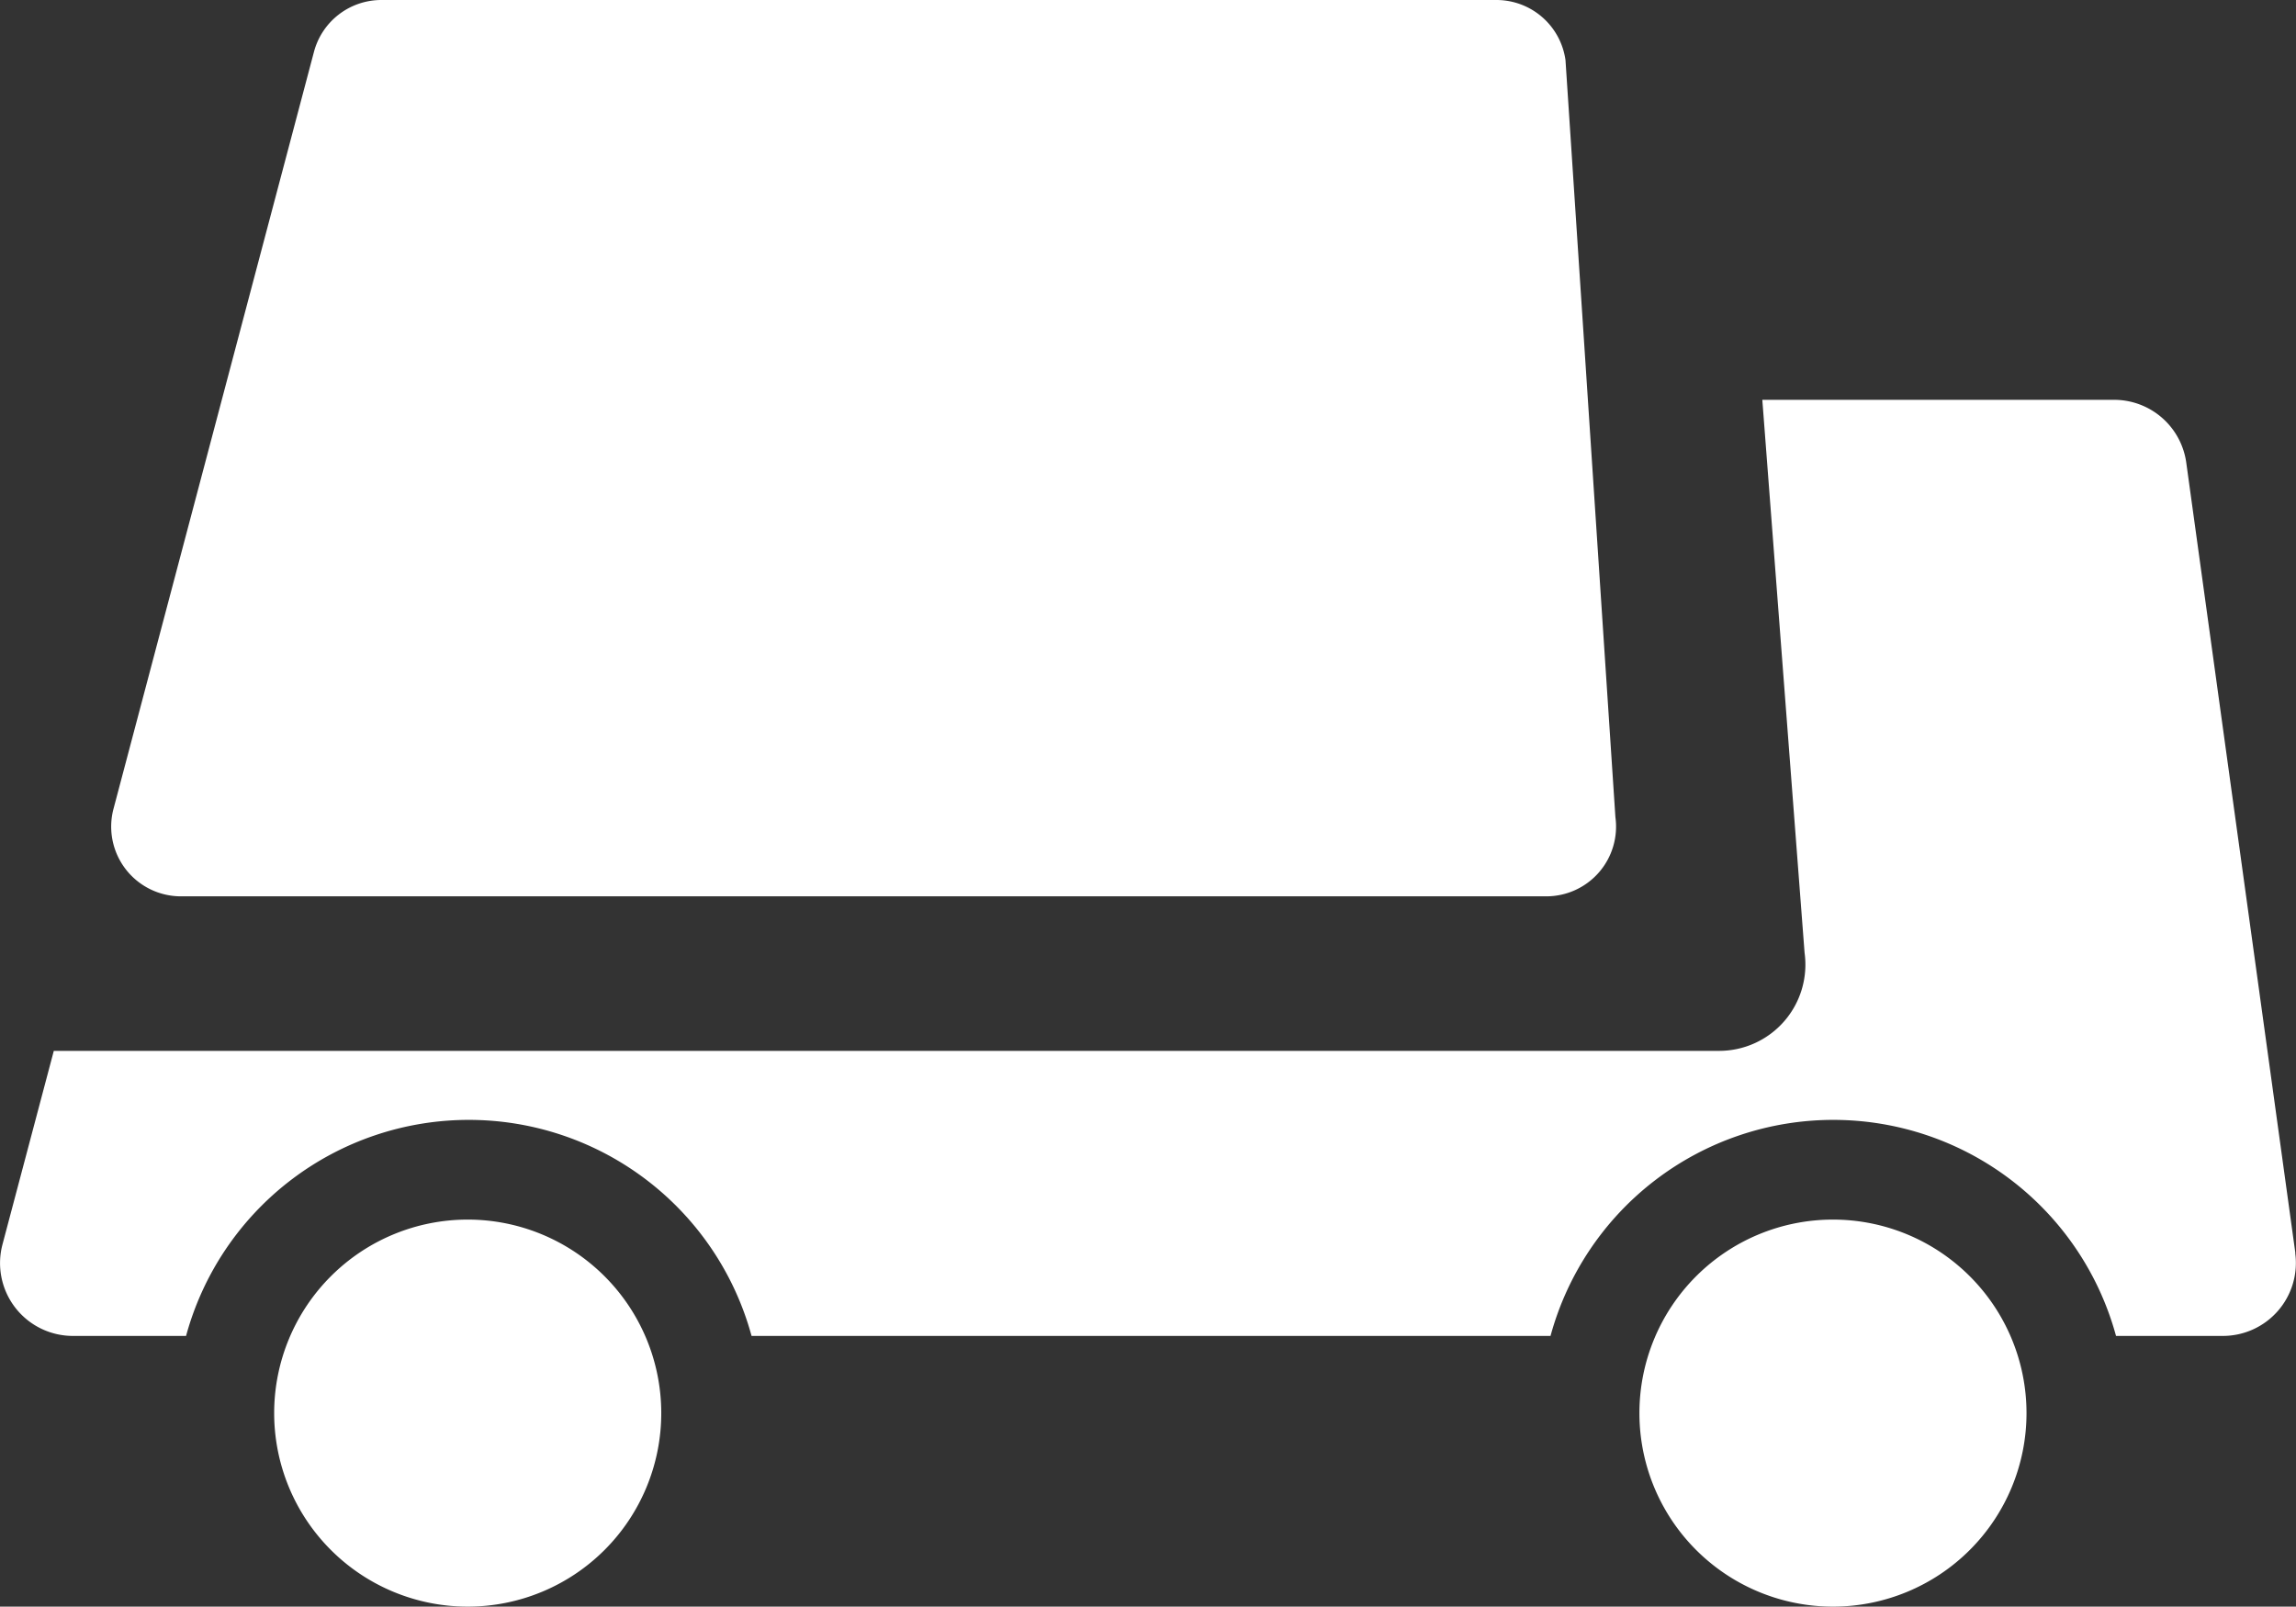 <svg xmlns="http://www.w3.org/2000/svg" xmlns:xlink="http://www.w3.org/1999/xlink" width="14.722" height="10.303" viewBox="0 0 14.722 10.303"><rect x="0" y="0" width="14.722" height="10.303" fill="#333333" stroke="none"/><defs><clipPath id="a"><rect width="14.722" height="10.303" fill="#fff"/></clipPath></defs><g clip-path="url(#a)"><path d="M12.42,5.24,12.1.386A.447.447,0,0,0,11.658,0H4.507a.447.447,0,0,0-.432.333L2.79,5.186a.447.447,0,0,0,.432.562h8.755a.447.447,0,0,0,.443-.508" transform="translate(-2.062 0)" fill="#fff"/><path d="M14.718,15.436l-.7-5.072a.467.467,0,0,0-.463-.4H11.3l.271,3.546a.553.553,0,0,1-.548.629H.345L.016,15.38a.467.467,0,0,0,.452.587h.725a1.879,1.879,0,0,1,3.626,0H9.942a1.879,1.879,0,0,1,3.626,0h.686a.468.468,0,0,0,.463-.531" transform="translate(0 -7.4)" fill="#fff"/><path d="M40.9,31.666a1.241,1.241,0,1,1,1.241,1.241A1.241,1.241,0,0,1,40.9,31.666" transform="translate(-30.388 -22.604)" fill="#fff"/><path d="M6.837,31.666a1.241,1.241,0,1,1,1.241,1.241,1.241,1.241,0,0,1-1.241-1.241" transform="translate(-5.079 -22.604)" fill="#fff"/></g></svg>